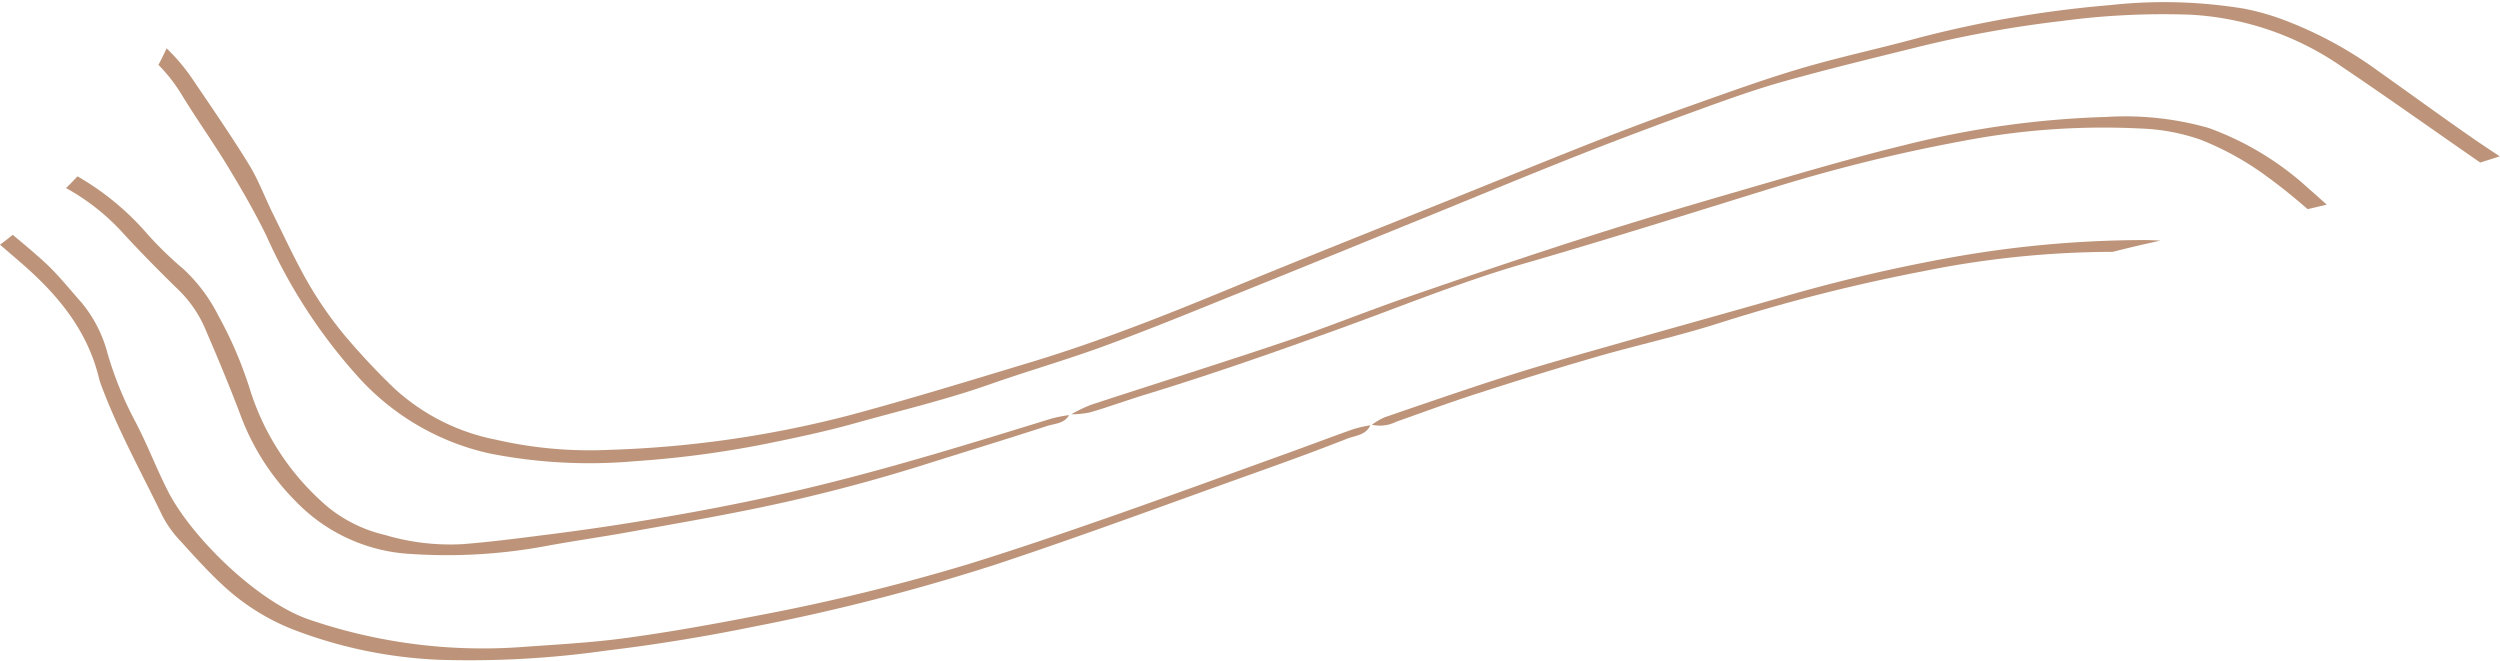 <?xml version="1.0" encoding="UTF-8" standalone="no"?><svg xmlns="http://www.w3.org/2000/svg" xmlns:xlink="http://www.w3.org/1999/xlink" fill="#000000" height="59.6" preserveAspectRatio="xMidYMid meet" version="1" viewBox="0.0 -0.2 225.4 59.6" width="225.4" zoomAndPan="magnify"><g fill="#bd9479" id="change1_1"><path d="M37.081,49.748a48.719,48.719,0,0,0,12.079-.706c2.491-.463,5-.812,7.5-1.264,4.211-.763,8.433-1.483,12.617-2.377q7.086-1.514,14.011-3.691c3.7-1.168,7.418-2.3,11.11-3.5.692-.225,1.559-.21,1.99-.983a12.745,12.745,0,0,0-1.527.294c-6.96,2.144-13.913,4.3-20.993,6.036-6.008,1.471-12.076,2.609-18.183,3.559-2.267.352-4.542.662-6.818.948-2.357.3-4.715.6-7.082.79a20.462,20.462,0,0,1-7.057-.817,12.794,12.794,0,0,1-5.1-2.469A22.906,22.906,0,0,1,22.5,34.8a36.087,36.087,0,0,0-2.813-6.54,14.8,14.8,0,0,0-3.115-4.172,33.7,33.7,0,0,1-3.235-3.131A24.384,24.384,0,0,0,6.99,15.7c-.34.356-.682.711-1.034,1.058a19.886,19.886,0,0,1,4.961,3.867c1.6,1.756,3.277,3.451,4.974,5.117a10.969,10.969,0,0,1,2.5,3.444c1.158,2.691,2.3,5.393,3.328,8.135a21.7,21.7,0,0,0,4.993,7.727A15.556,15.556,0,0,0,37.081,49.748Z" fill="inherit"/><path d="M116,40.69c-5.292,1.907-10.575,3.841-15.886,5.7-4.26,1.486-8.53,2.953-12.841,4.282a183.336,183.336,0,0,1-19.159,4.666c-3.888.754-7.791,1.458-11.714,1.99-3.137.426-6.313.585-9.474.816A48.391,48.391,0,0,1,27.964,55.69c-4.718-1.564-10.716-7.485-12.806-11.576-1.08-2.114-1.916-4.355-3.034-6.447a32.238,32.238,0,0,1-2.405-5.924,11.924,11.924,0,0,0-2.343-4.634c-1.106-1.238-2.14-2.557-3.359-3.673-.929-.85-1.9-1.658-2.866-2.461-.38.3-.763.6-1.151.887.664.571,1.329,1.14,1.989,1.715,3.218,2.8,5.879,5.992,6.922,10.267a6.043,6.043,0,0,0,.212.682c1.522,4.09,3.645,7.9,5.535,11.817a10.067,10.067,0,0,0,1.666,2.293c1.275,1.409,2.555,2.827,3.957,4.1A20.036,20.036,0,0,0,26.3,56.506a41.273,41.273,0,0,0,13.431,2.785,87.448,87.448,0,0,0,14.946-.837c4.481-.533,8.932-1.268,13.359-2.17a188.624,188.624,0,0,0,21.632-5.553c7.9-2.614,15.7-5.517,23.534-8.313,2.759-.984,5.514-1.986,8.239-3.059.744-.292,1.71-.316,2.113-1.22a11.791,11.791,0,0,0-1.527.351C120.01,39.2,118.012,39.965,116,40.69Z" fill="inherit"/><path d="M89.2,34.465c3.434-1.21,6.942-2.211,10.359-3.466,4.016-1.475,7.977-3.1,11.947-4.7,5.732-2.307,11.452-4.646,17.176-6.972,4.546-1.848,9.077-3.734,13.641-5.536,3.681-1.452,7.39-2.837,11.109-4.188,2.457-.892,4.926-1.773,7.441-2.477,3.887-1.087,7.812-2.042,11.732-3.011a105.222,105.222,0,0,1,13.326-2.427,68.549,68.549,0,0,1,11.61-.56,26.425,26.425,0,0,1,13.547,4.649c4.212,2.84,8.351,5.788,12.529,8.677.587-.186,1.174-.367,1.759-.56-.853-.559-1.7-1.125-2.539-1.706-2.8-1.944-5.552-3.953-8.333-5.923a36.036,36.036,0,0,0-8.537-4.646A22.351,22.351,0,0,0,202.316.579,44.523,44.523,0,0,0,190.225.262a102.283,102.283,0,0,0-17.32,2.97c-3.512.961-7.084,1.716-10.575,2.749-3.335.987-6.611,2.181-9.892,3.344q-4.138,1.466-8.225,3.074c-4.273,1.681-8.525,3.416-12.784,5.131-6.833,2.752-13.684,5.462-20.493,8.273-5.933,2.449-11.9,4.815-18.045,6.668-5.46,1.646-10.912,3.33-16.421,4.8a97.874,97.874,0,0,1-21.61,3.09,37.69,37.69,0,0,1-10.147-.919,18.853,18.853,0,0,1-9.21-4.671,62.837,62.837,0,0,1-4.383-4.677,34.583,34.583,0,0,1-3.261-4.654c-1.19-2.053-2.185-4.22-3.242-6.349-.739-1.49-1.319-3.074-2.186-4.482-1.618-2.629-3.379-5.17-5.109-7.728a16.95,16.95,0,0,0-2.3-2.72c-.236.5-.479,1-.735,1.489A14.636,14.636,0,0,1,16.34,8.269c1.357,2.233,2.883,4.364,4.236,6.6C21.805,16.9,23,18.964,24.037,21.1a48.421,48.421,0,0,0,8.422,12.863A22.489,22.489,0,0,0,44.218,40.7a46.391,46.391,0,0,0,13.019.682,91.8,91.8,0,0,0,11.775-1.558c2.714-.55,5.432-1.124,8.1-1.871C81.147,36.819,85.234,35.861,89.2,34.465Z" fill="inherit"/><path d="M98.28,36.979c1.671-.489,3.311-1.088,4.977-1.6,5.989-1.827,11.891-3.9,17.776-6.035,5.431-1.97,10.779-4.163,16.346-5.771,7.305-2.11,14.561-4.394,21.827-6.642a149.644,149.644,0,0,1,17.739-4.416,67.065,67.065,0,0,1,16.087-1.126,18.311,18.311,0,0,1,5.342.995,26.351,26.351,0,0,1,6.014,3.331c1.274.923,2.486,1.917,3.671,2.941.574-.133,1.147-.27,1.72-.406-.527-.466-1.044-.943-1.579-1.4a26.861,26.861,0,0,0-9.077-5.515,27.468,27.468,0,0,0-9.165-.994,84.7,84.7,0,0,0-18.323,2.561c-4.917,1.2-9.776,2.652-14.641,4.062-4.71,1.366-9.414,2.76-14.084,4.257-5.352,1.715-10.676,3.52-15.987,5.357-3.739,1.294-7.409,2.786-11.158,4.049-5.773,1.946-11.589,3.763-17.379,5.662a13.578,13.578,0,0,0-1.8.862A7.97,7.97,0,0,0,98.28,36.979Z" fill="inherit"/><path d="M125.892,37.823c2.46-.876,4.914-1.776,7.4-2.576,3.541-1.14,7.094-2.25,10.668-3.282,3.724-1.075,7.526-1.9,11.212-3.09a160.295,160.295,0,0,1,18.162-4.609,86.687,86.687,0,0,1,17.144-1.759q2.143-.545,4.31-1.011c-.509-.026-1.018-.051-1.535-.051a99.171,99.171,0,0,0-16.782,1.472,149.487,149.487,0,0,0-15.94,3.714c-4.948,1.416-9.91,2.785-14.859,4.2-3.2.912-6.4,1.8-9.573,2.809-3.769,1.2-7.505,2.494-11.246,3.776a6.293,6.293,0,0,0-1.17.681A3.333,3.333,0,0,0,125.892,37.823Z" fill="inherit"/></g></svg>